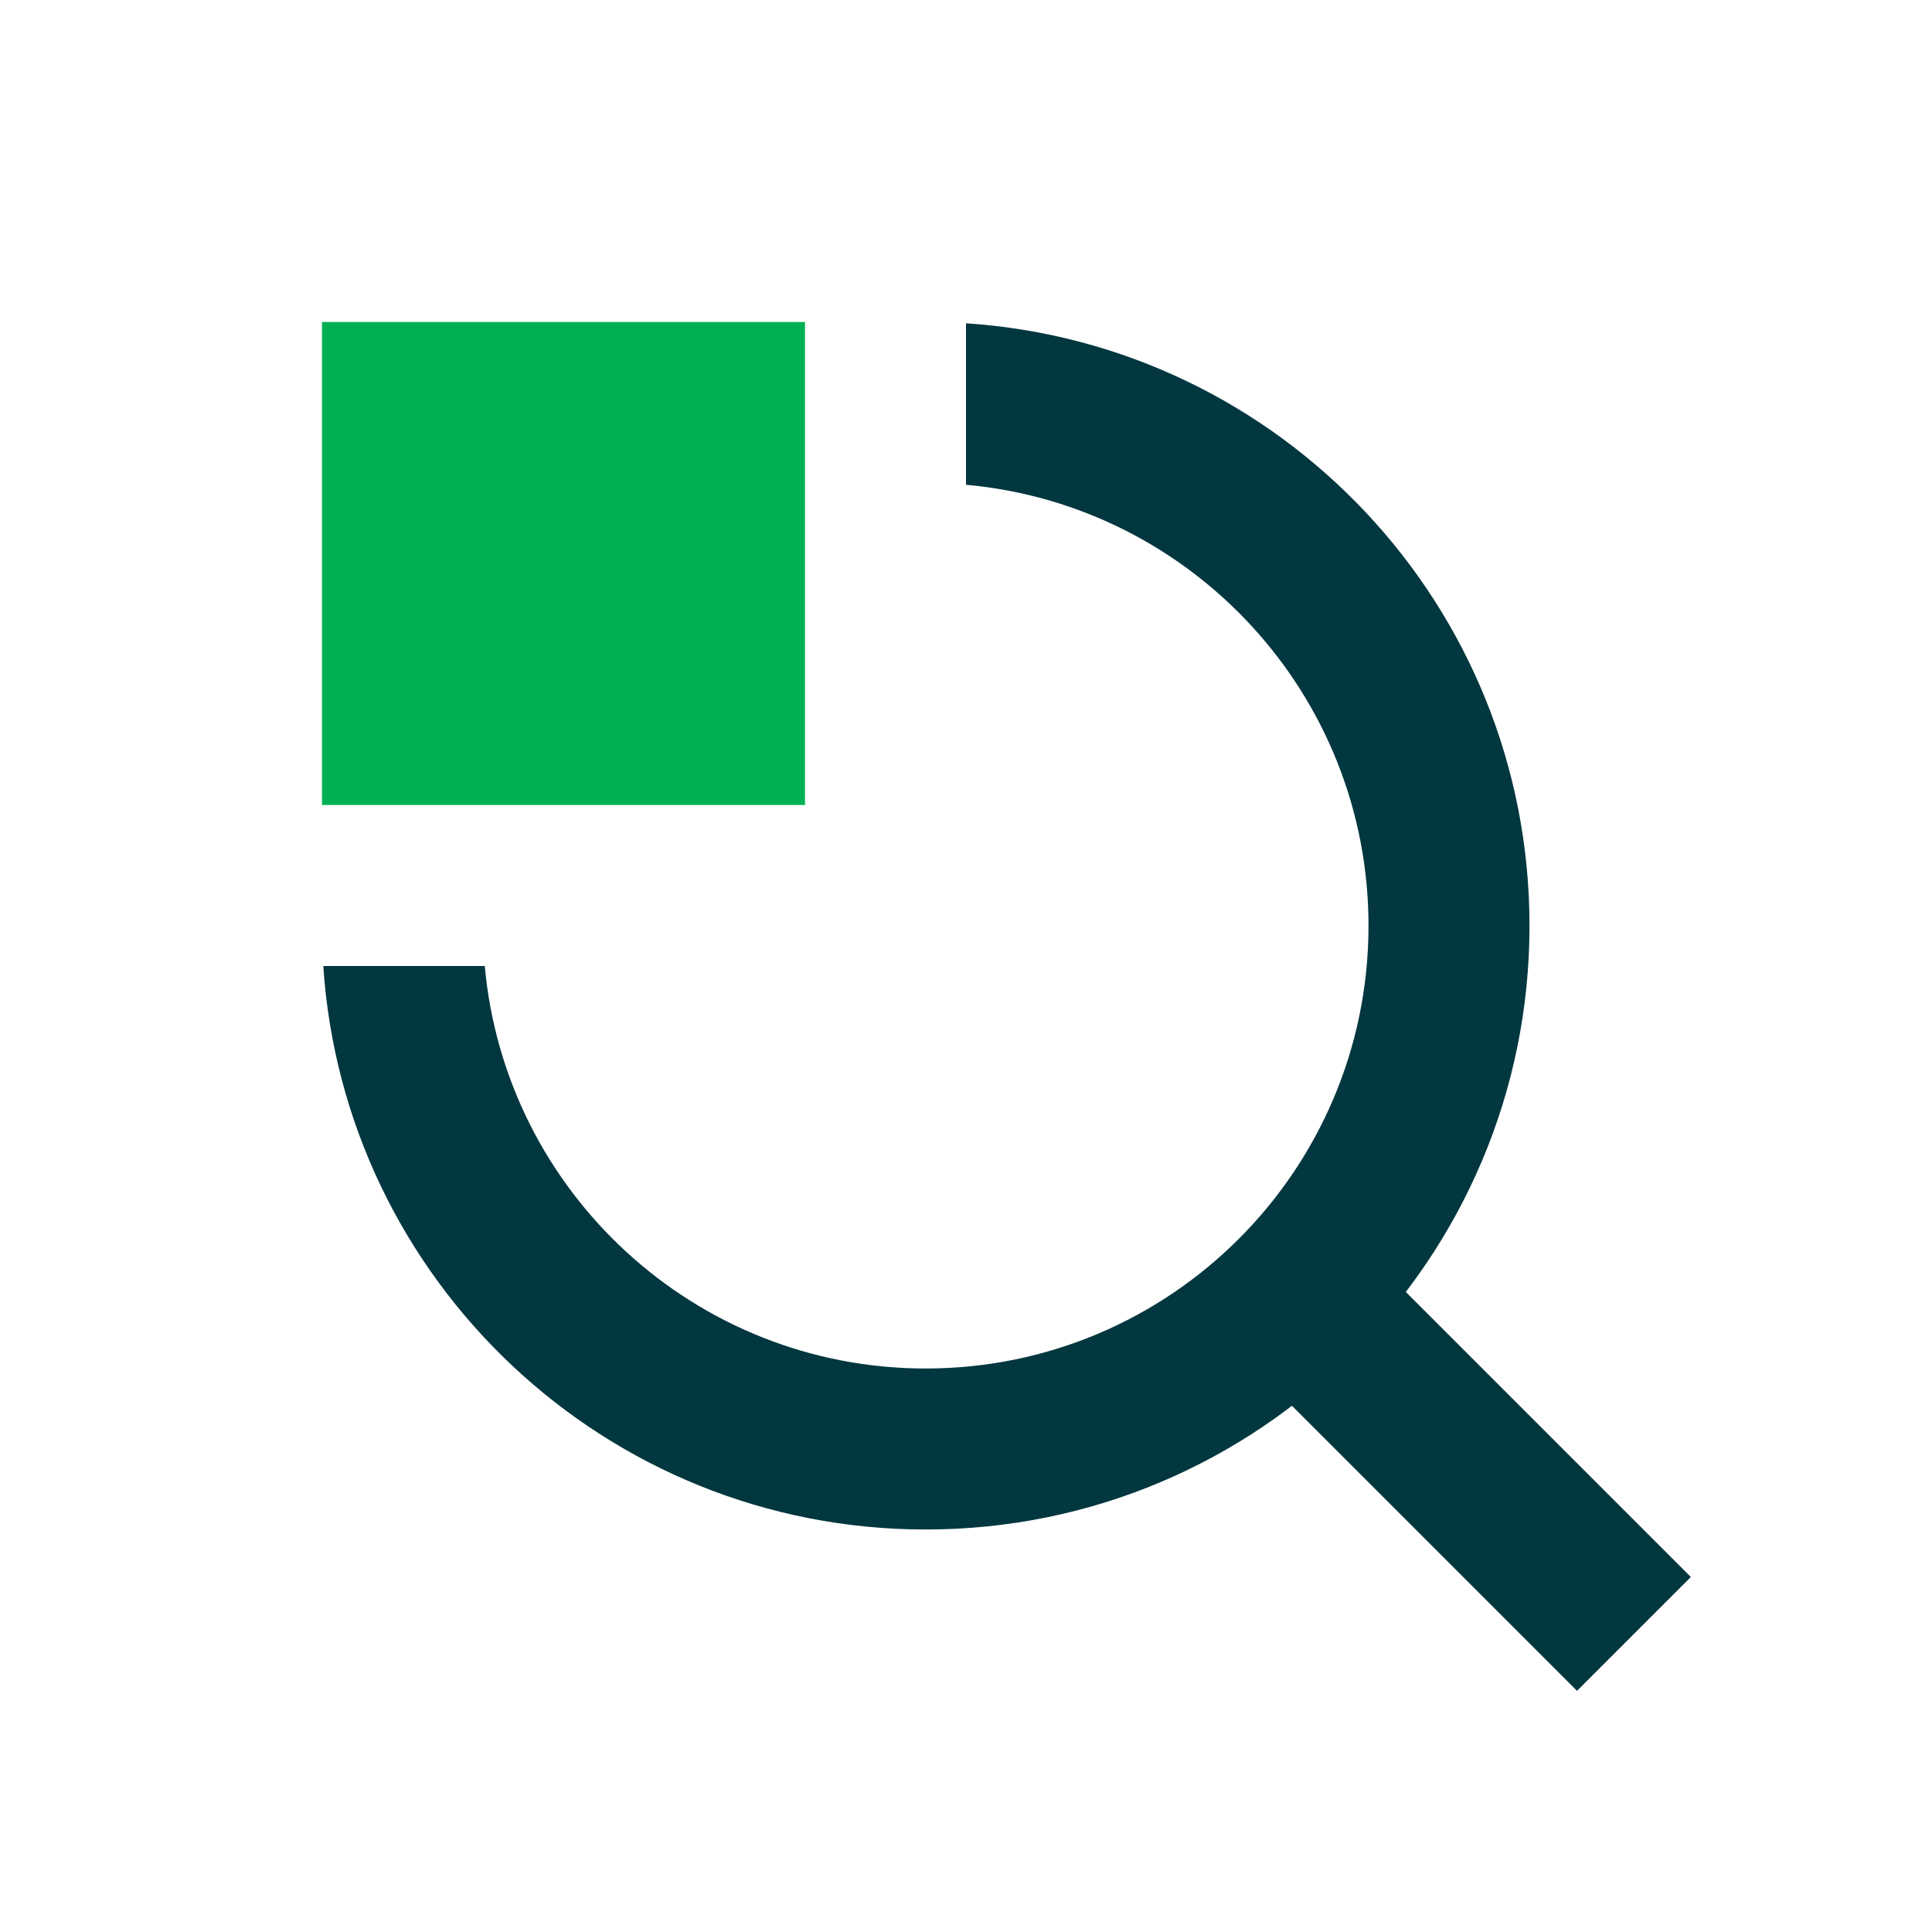 <svg width="24" height="24" viewBox="0 0 24 24" fill="none" xmlns="http://www.w3.org/2000/svg">
<rect x="4" y="4" width="6" height="6" fill="#00B054"/>
<rect x="15.762" y="17.176" width="2" height="5.414" transform="rotate(-45 15.762 17.176)" fill="#02373F"/>
<path fill-rule="evenodd" clip-rule="evenodd" d="M4.016 12C4.274 15.909 7.526 19 11.5 19C15.642 19 19 15.642 19 11.5C19 7.526 15.909 4.274 12 4.016V6.022C14.803 6.275 17 8.631 17 11.5C17 14.538 14.538 17 11.5 17C8.631 17 6.275 14.803 6.022 12H4.016Z" fill="#02373F"/>
</svg>
